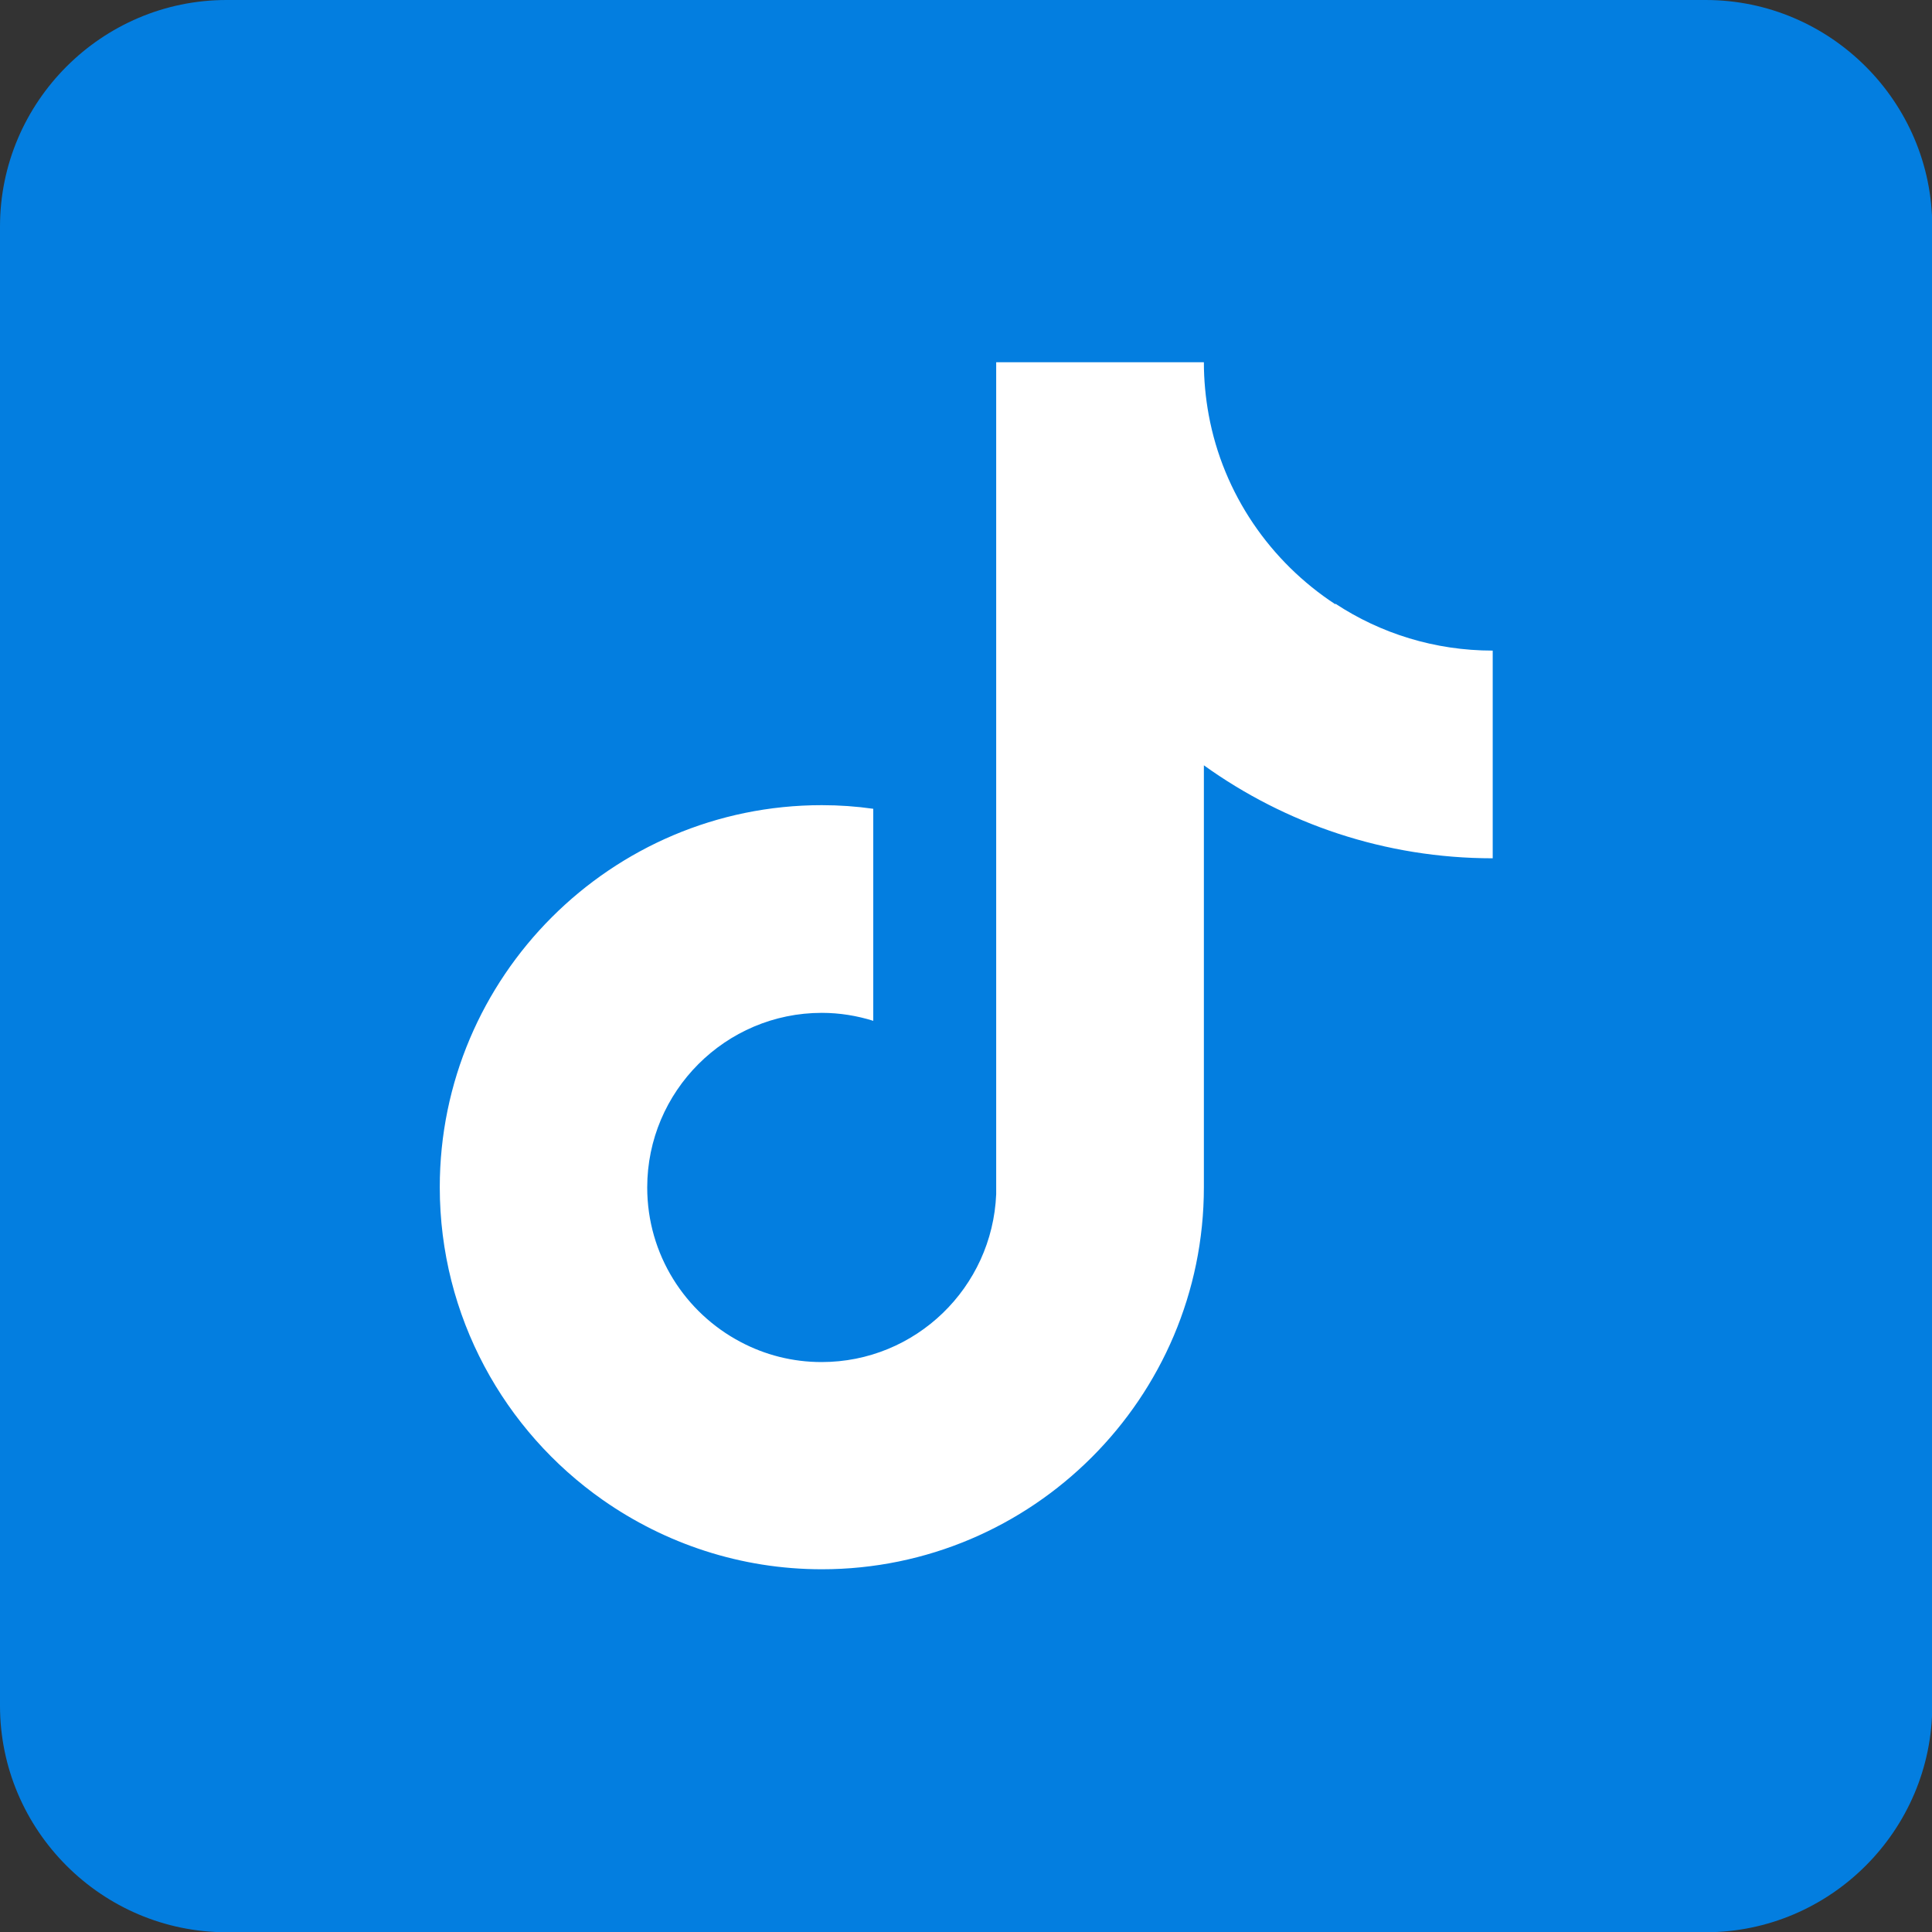 <?xml version="1.0" encoding="UTF-8"?>
<svg id="uuid-6ab8bf62-a98a-4d62-8f93-7b1ab0436877" data-name="レイヤー 2" xmlns="http://www.w3.org/2000/svg" width="80" height="80" viewBox="0 0 80 80">
  <rect x="0" y="0" width="80" height="80" fill="#333333" stroke="none"/>
  <defs>
    <style>
      .uuid-e65d5705-7817-42b4-9476-de79889bb1d1 {
        fill: #037ee0;
      }

      .uuid-37833fb3-1a63-4e4b-9641-06ce108ff094 {
        fill: #fff;
      }
    </style>
  </defs>
  <g id="uuid-d31b2bc4-7b3c-4b1c-80dc-e7677ae67a13" data-name="レイヤー 2">
    <g>
      <path class="uuid-e65d5705-7817-42b4-9476-de79889bb1d1" d="M70.62,0H9.38C4.22,0,0,4.22,0,9.38v61.25c0,5.16,4.22,9.38,9.38,9.38h61.25c5.16,0,9.38-4.22,9.38-9.38V9.38c0-5.16-4.22-9.38-9.38-9.38Z"/>
      <path class="uuid-37833fb3-1a63-4e4b-9641-06ce108ff094" d="M55.29,25.02c-2.69-1.76-4.64-4.57-5.24-7.84-.13-.71-.2-1.44-.2-2.18h-8.6v34.45c-.16,3.86-3.33,6.95-7.23,6.95-1.21,0-2.35-.3-3.35-.83-2.3-1.21-3.87-3.62-3.87-6.4,0-3.98,3.24-7.23,7.23-7.23.74,0,1.46.12,2.13.33v-8.78c-.7-.1-1.41-.15-2.13-.15-8.72,0-15.82,7.1-15.82,15.82,0,5.35,2.67,10.09,6.75,12.95,2.57,1.8,5.7,2.87,9.07,2.87,8.72,0,15.82-7.1,15.82-15.82v-17.47c3.37,2.42,7.5,3.85,11.96,3.85v-8.6c-2.4,0-4.64-.71-6.51-1.94Z"/>
    </g>
  </g>
</svg>
